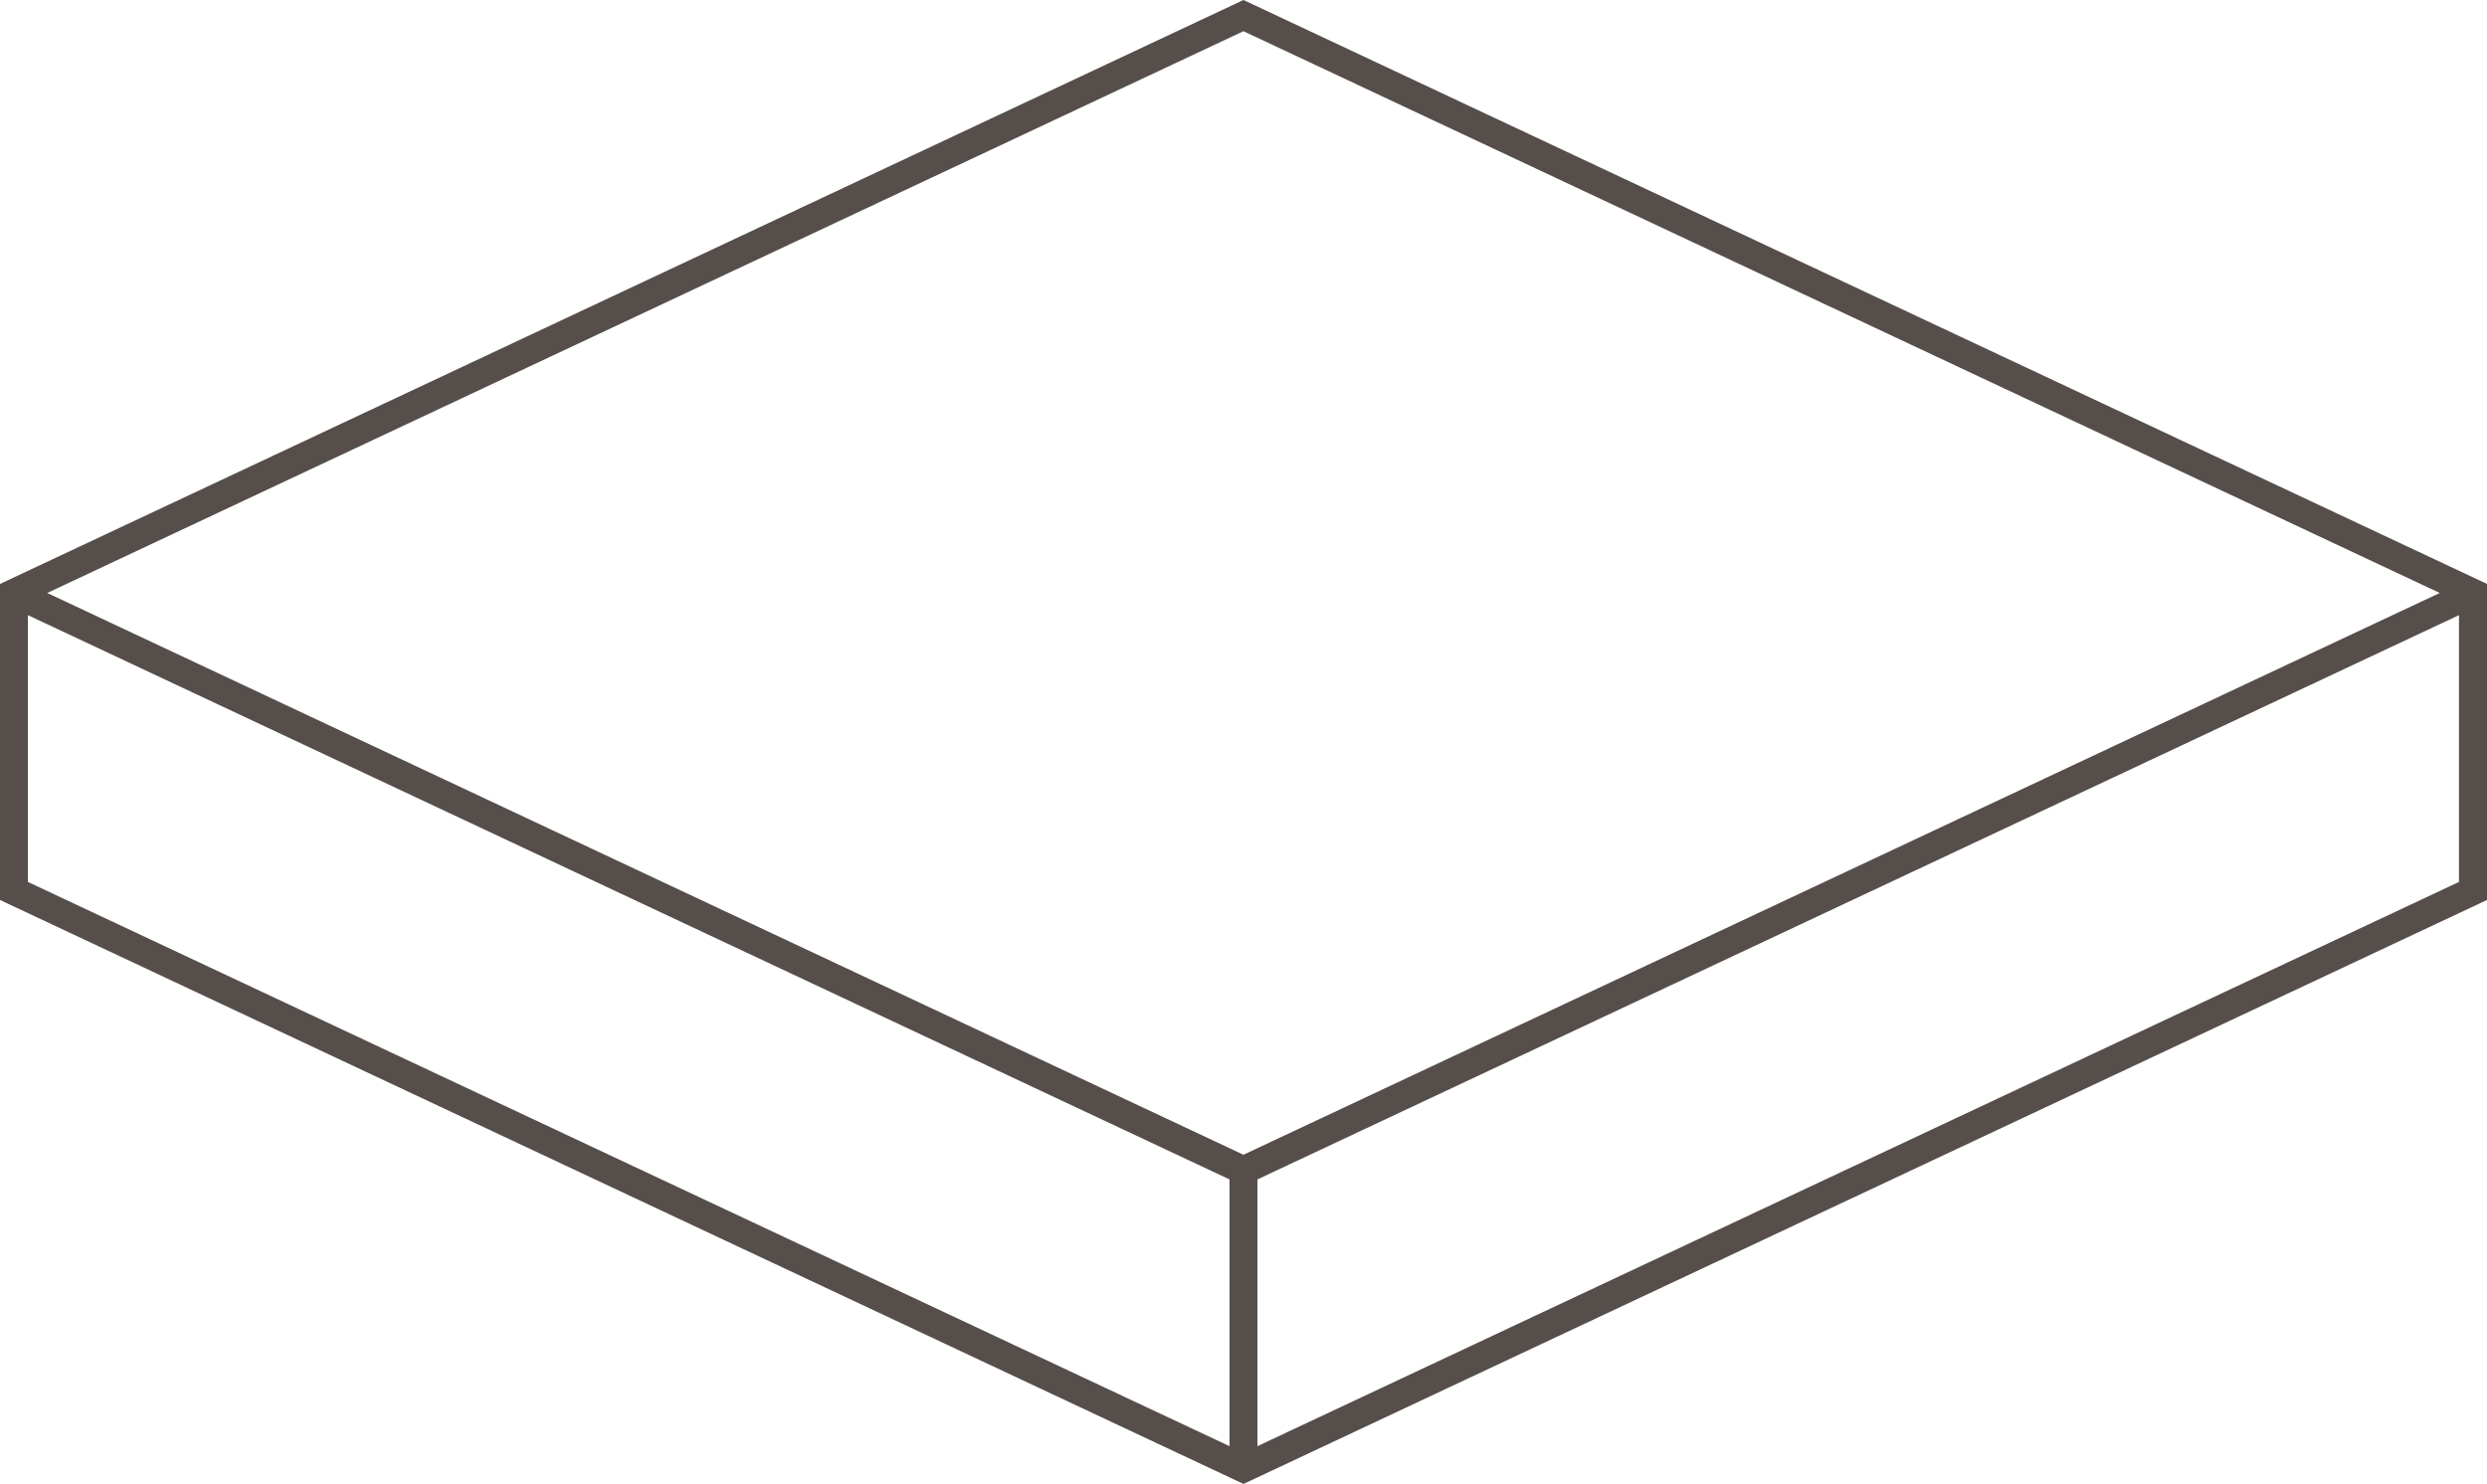 <svg xmlns="http://www.w3.org/2000/svg" width="62" height="37" viewBox="0 0 62 37" fill="none"><path d="M30.999 0L0.202 14.465L0 14.56V22.44L30.853 36.931L31 37L61.798 22.535L62 22.44V14.559L30.999 0ZM30.651 36.058L0.696 21.99V15.338L30.651 29.407V36.058H30.651ZM1.177 14.785L30.999 0.778L60.822 14.785L30.999 28.792L1.177 14.785ZM61.301 21.99L31.347 36.058V29.407L61.301 15.338V21.99Z" fill="#564E4A"></path></svg>